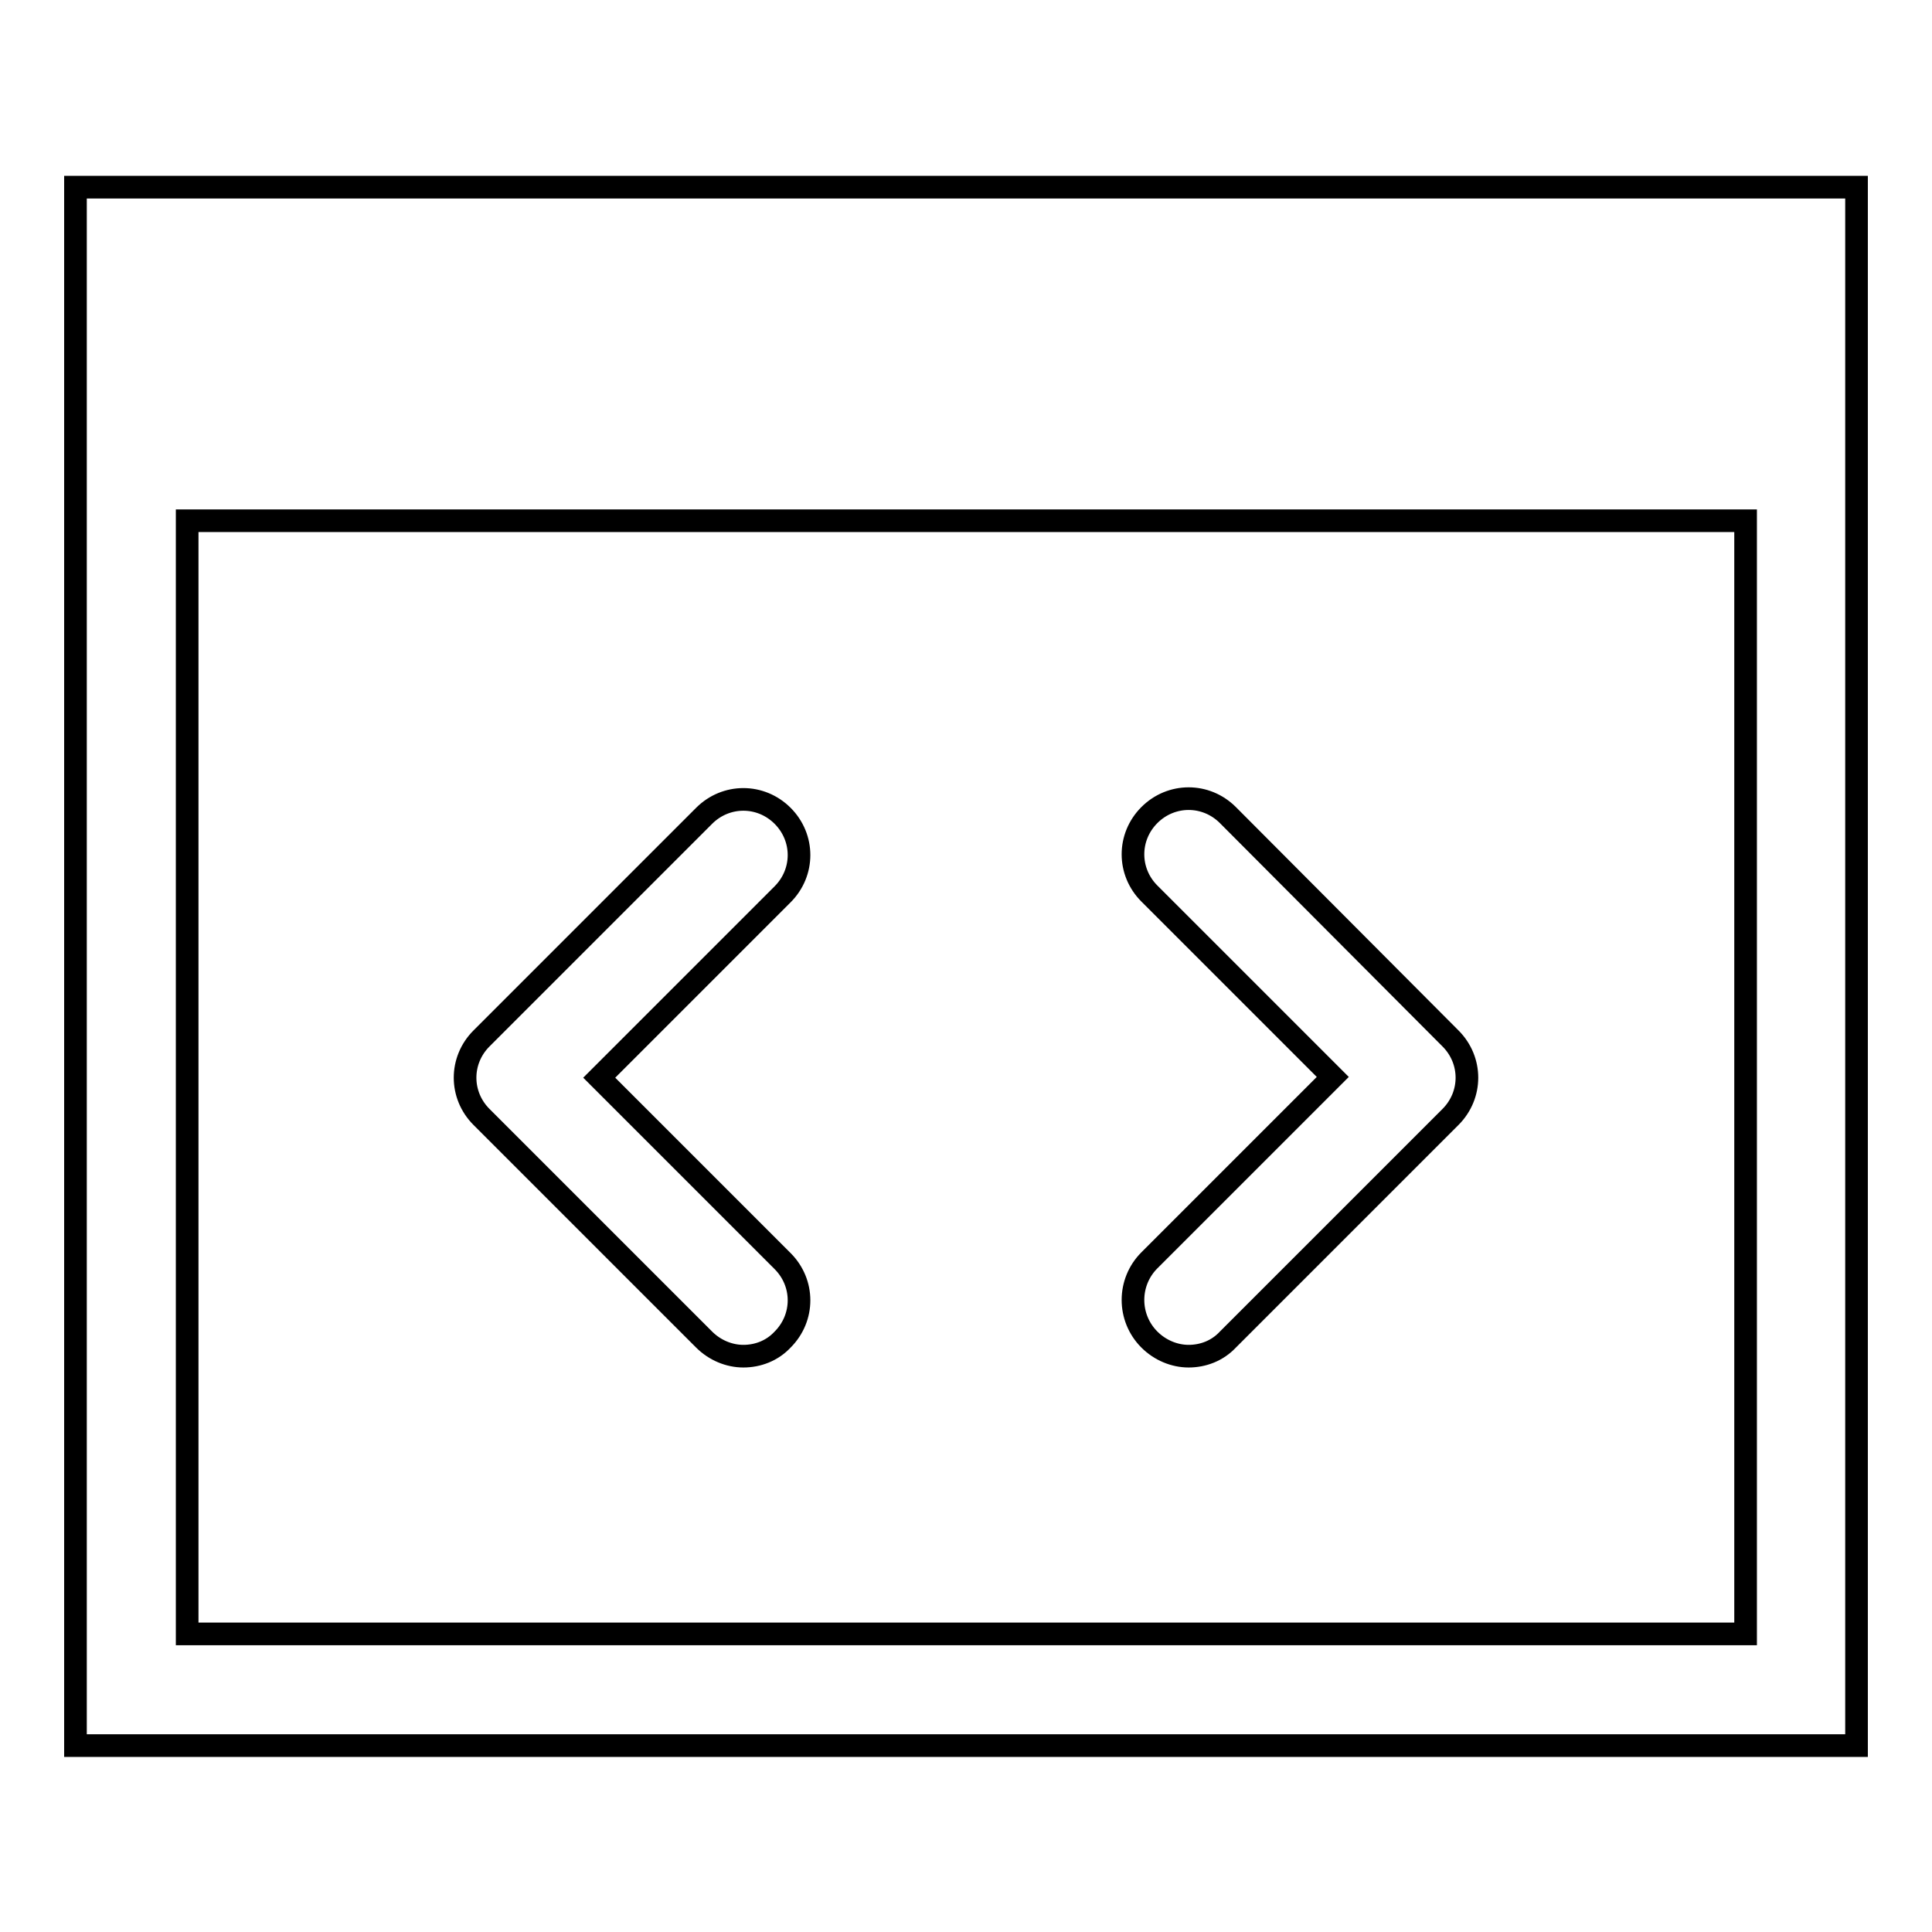 <?xml version="1.0" encoding="utf-8"?>
<!-- Svg Vector Icons : http://www.onlinewebfonts.com/icon -->
<!DOCTYPE svg PUBLIC "-//W3C//DTD SVG 1.1//EN" "http://www.w3.org/Graphics/SVG/1.1/DTD/svg11.dtd">
<svg version="1.1" xmlns="http://www.w3.org/2000/svg" xmlns:xlink="http://www.w3.org/1999/xlink" x="0px" y="0px" viewBox="0 0 256 256" enable-background="new 0 0 256 256" xml:space="preserve">
<g><g><path stroke-width="3" fill-opacity="0" stroke="#000000"  d="M10,24.8v206.5h236V24.8H10z M231.3,216.5H24.8V69h206.5V216.5z M93.3,177.5c1.4,1.4,3.3,2.2,5.2,2.2c1.9,0,3.8-0.7,5.2-2.2c2.9-2.9,2.9-7.5,0-10.4l-24.3-24.3l24.3-24.3c2.9-2.9,2.9-7.5,0-10.4s-7.5-2.9-10.4,0l-29.5,29.5c-2.9,2.9-2.9,7.5,0,10.4L93.3,177.5z M152.3,177.5c1.4,1.4,3.3,2.2,5.2,2.2c1.9,0,3.8-0.7,5.2-2.2l29.5-29.5c2.9-2.9,2.9-7.5,0-10.4L162.7,108c-2.9-2.9-7.5-2.9-10.4,0c-2.9,2.9-2.9,7.5,0,10.4l24.3,24.3L152.3,167C149.4,169.9,149.4,174.6,152.3,177.5z"/></g></g>
</svg>